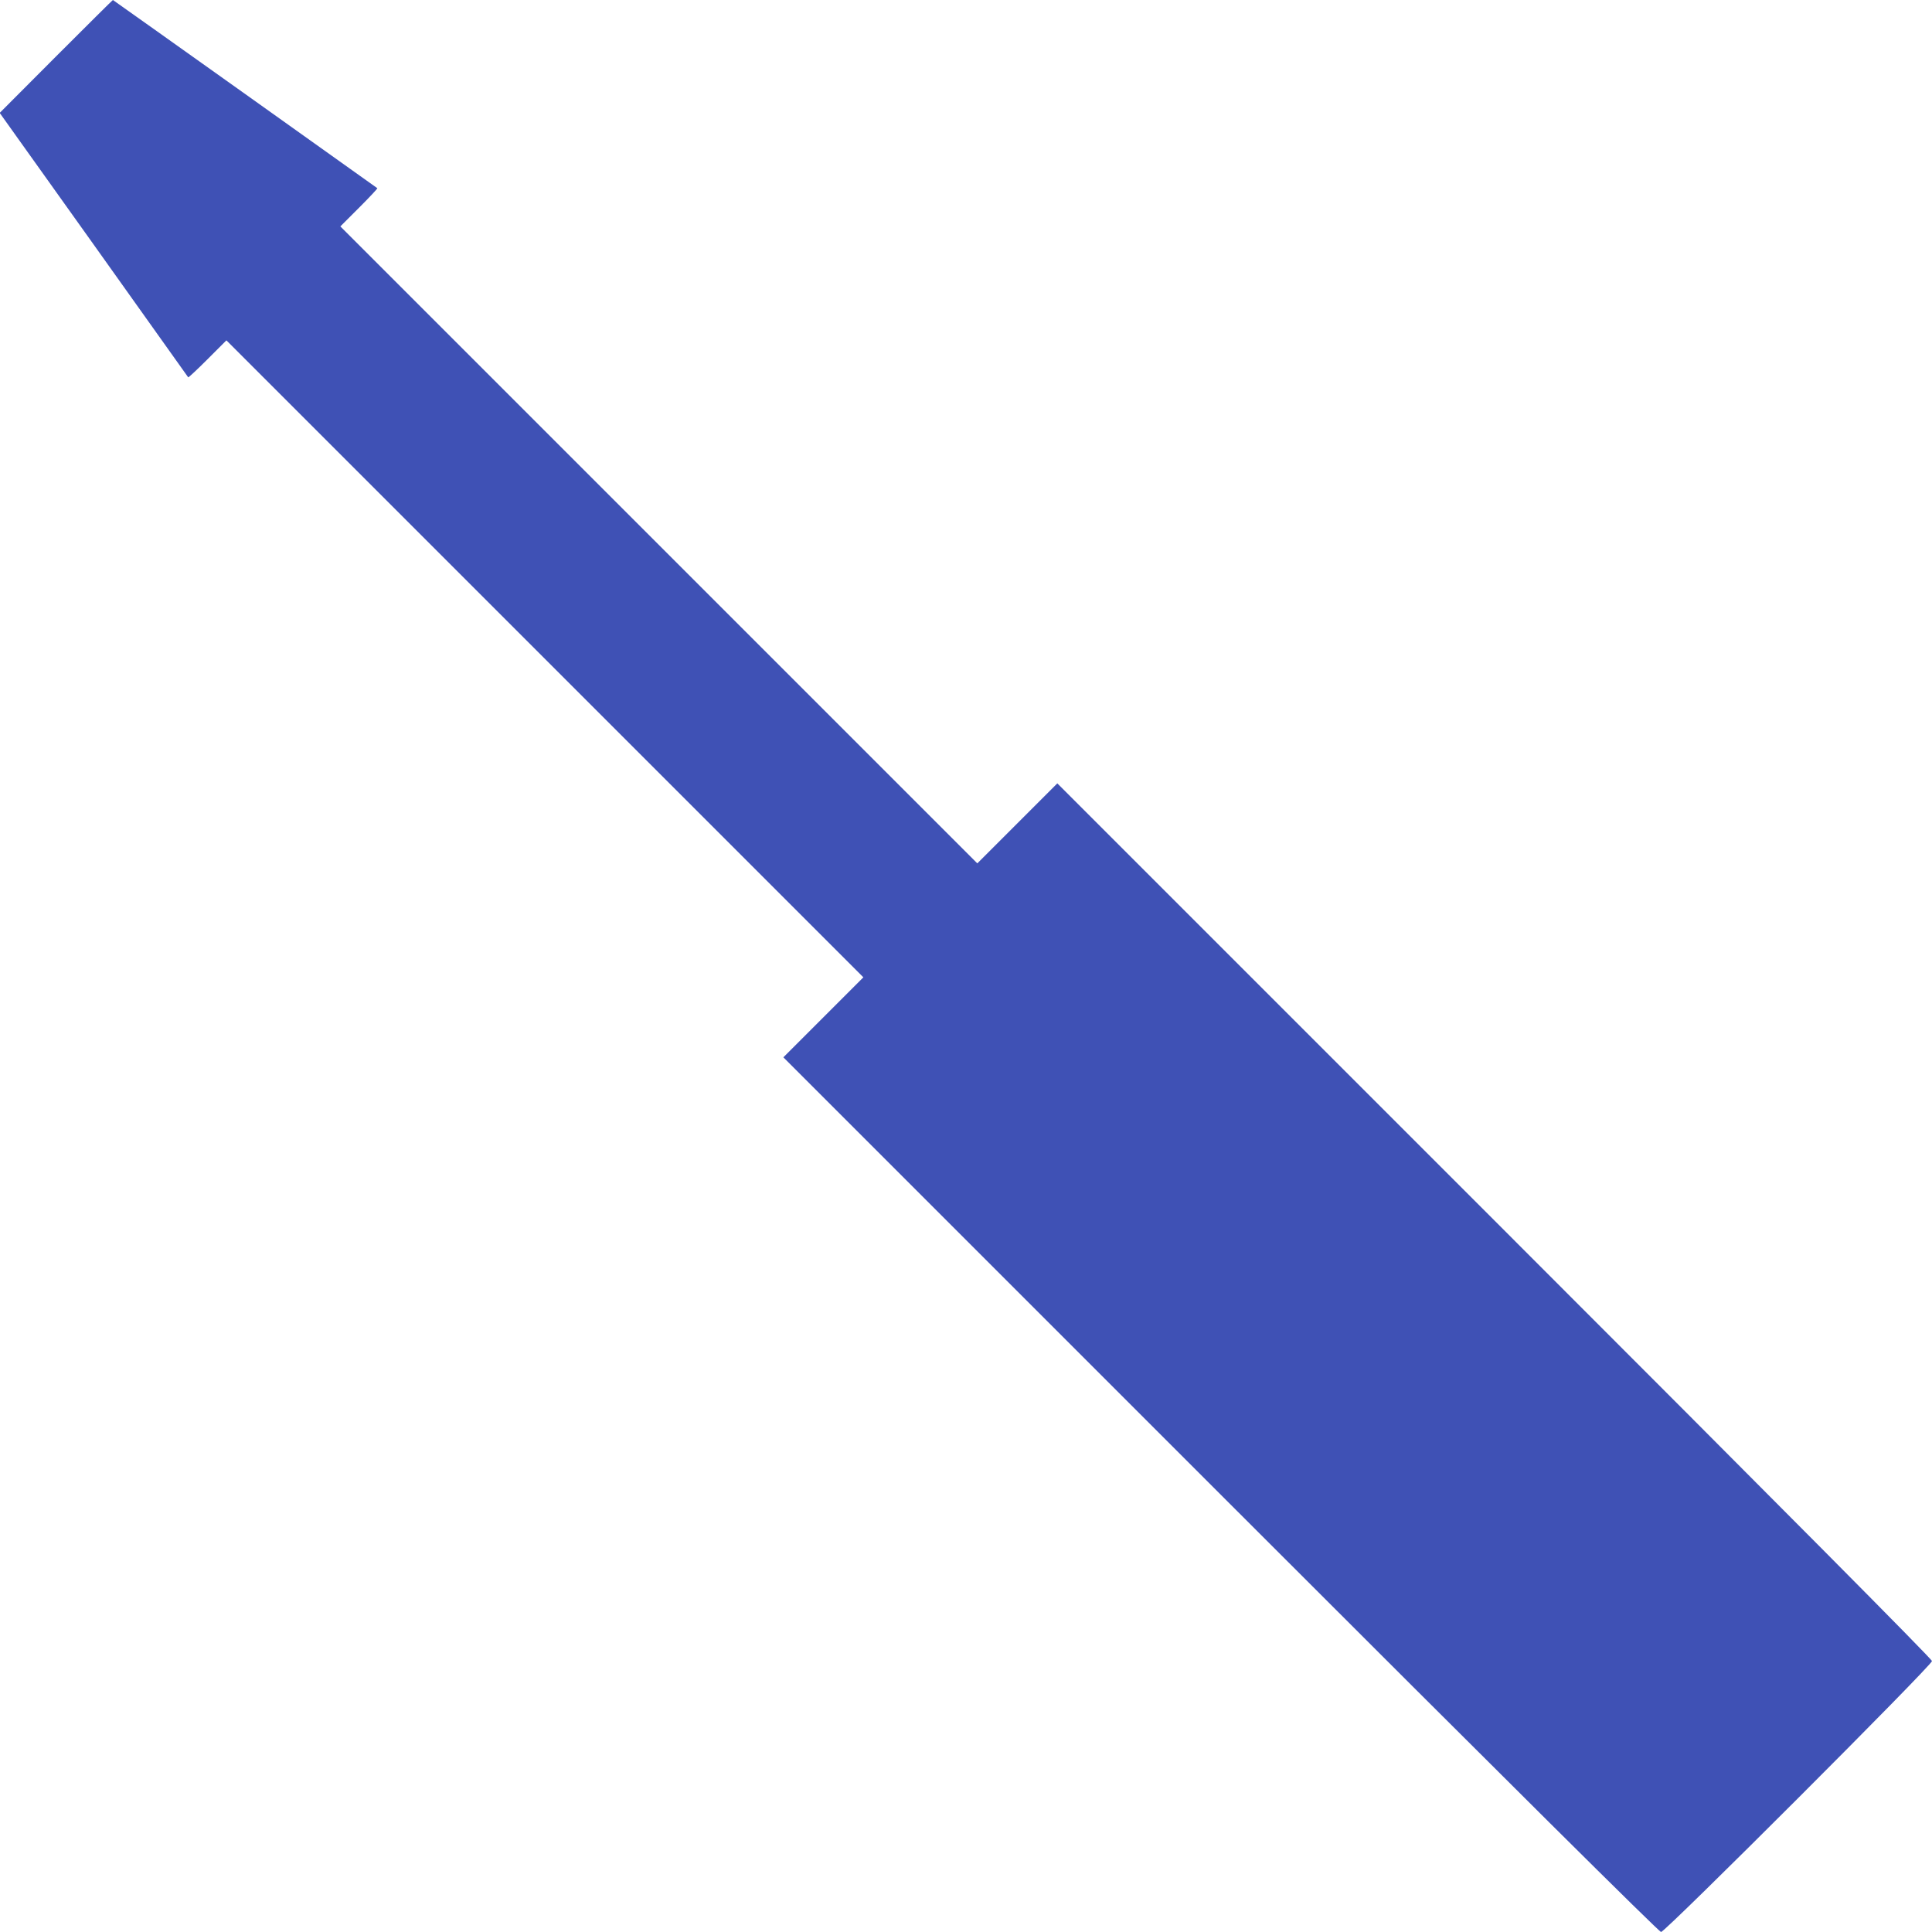 <?xml version="1.0" standalone="no"?>
<!DOCTYPE svg PUBLIC "-//W3C//DTD SVG 20010904//EN"
 "http://www.w3.org/TR/2001/REC-SVG-20010904/DTD/svg10.dtd">
<svg version="1.0" xmlns="http://www.w3.org/2000/svg"
 width="1280pt" height="1280pt" viewBox="0 0 1280 1280"
 preserveAspectRatio="xMidYMid meet">
<g transform="translate(0,1280) scale(0.1,-0.1)"
fill="#3f51b5" stroke="none">
<path d="M371 12426 l-373 -374 623 -873 c343 -481 624 -876 626 -879 2 -2 60
52 128 120 l125 125 2110 -2110 2110 -2110 -265 -265 -265 -265 2898 -2898
c1926 -1926 2904 -2897 2917 -2897 28 0 1795 1767 1795 1795 0 13 -975 995
-2897 2917 l-2898 2898 -265 -265 -265 -265 -2110 2110 -2110 2110 125 125
c68 68 122 126 120 128 -42 31 -1750 1247 -1752 1247 -2 0 -171 -168 -377
-374z"/>
</g>
</svg>
